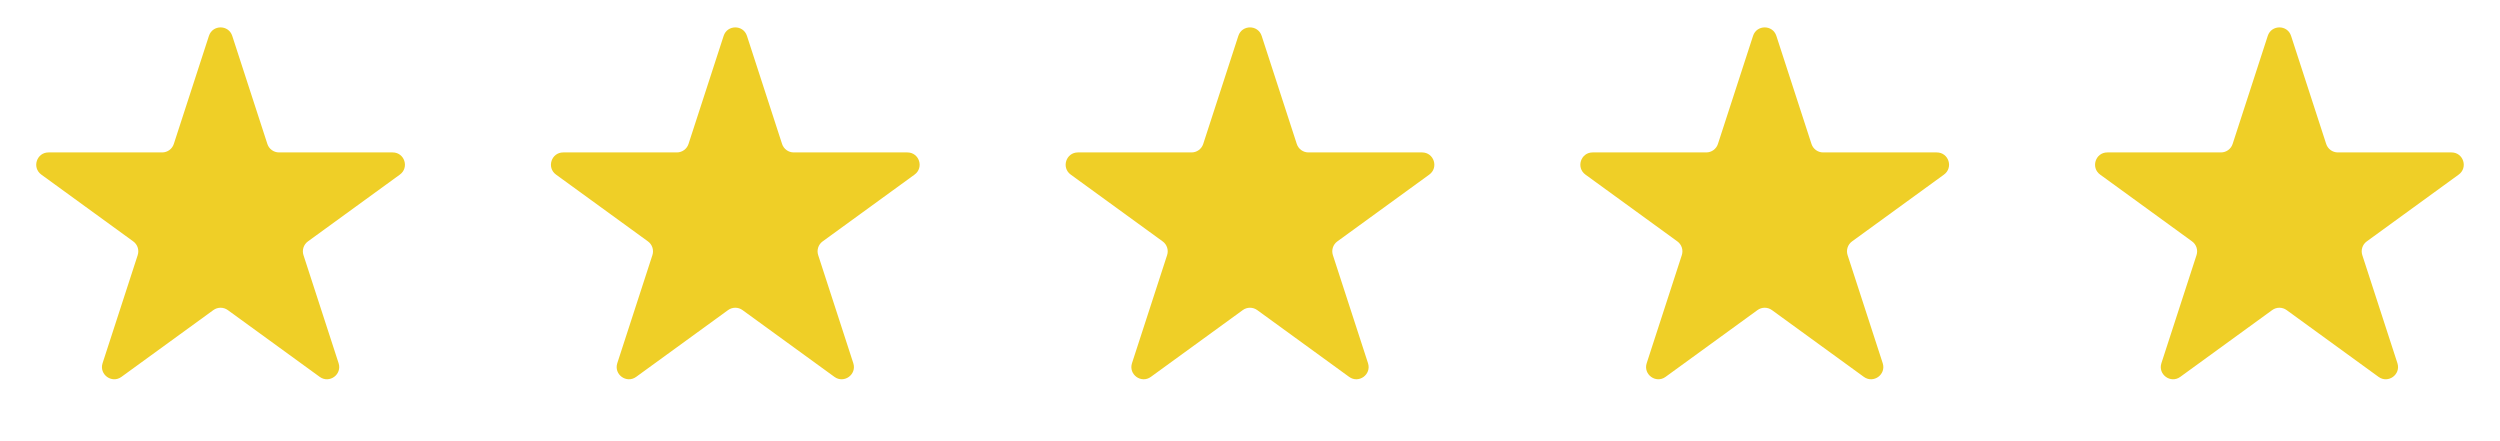 <svg width="204" height="36" viewBox="0 0 204 36" fill="none" xmlns="http://www.w3.org/2000/svg">
<path d="M17.049 2.927C17.348 2.006 18.652 2.006 18.951 2.927L21.817 11.747C21.951 12.159 22.335 12.438 22.768 12.438H32.041C33.01 12.438 33.413 13.677 32.629 14.247L25.127 19.698C24.776 19.952 24.63 20.404 24.763 20.816L27.629 29.635C27.928 30.557 26.874 31.323 26.09 30.753L18.588 25.302C18.237 25.048 17.763 25.048 17.412 25.302L9.91 30.753C9.126 31.323 8.072 30.557 8.371 29.635L11.237 20.816C11.37 20.404 11.224 19.952 10.873 19.698L3.371 14.247C2.587 13.677 2.99 12.438 3.959 12.438H13.232C13.665 12.438 14.049 12.159 14.183 11.747L17.049 2.927Z" fill="#EFCF27"/>
<path d="M59.049 2.927C59.348 2.006 60.652 2.006 60.951 2.927L63.817 11.747C63.951 12.159 64.335 12.438 64.768 12.438H74.041C75.01 12.438 75.413 13.677 74.629 14.247L67.127 19.698C66.776 19.952 66.629 20.404 66.763 20.816L69.629 29.635C69.928 30.557 68.874 31.323 68.09 30.753L60.588 25.302C60.237 25.048 59.763 25.048 59.412 25.302L51.91 30.753C51.126 31.323 50.072 30.557 50.371 29.635L53.237 20.816C53.37 20.404 53.224 19.952 52.873 19.698L45.371 14.247C44.587 13.677 44.99 12.438 45.959 12.438H55.232C55.665 12.438 56.049 12.159 56.183 11.747L59.049 2.927Z" fill="#EFCF27"/>
<path d="M101.049 2.927C101.348 2.006 102.652 2.006 102.951 2.927L105.817 11.747C105.951 12.159 106.335 12.438 106.768 12.438H116.041C117.01 12.438 117.413 13.677 116.629 14.247L109.127 19.698C108.776 19.952 108.63 20.404 108.763 20.816L111.629 29.635C111.928 30.557 110.874 31.323 110.09 30.753L102.588 25.302C102.237 25.048 101.763 25.048 101.412 25.302L93.91 30.753C93.126 31.323 92.072 30.557 92.371 29.635L95.237 20.816C95.371 20.404 95.224 19.952 94.873 19.698L87.371 14.247C86.587 13.677 86.99 12.438 87.959 12.438H97.232C97.665 12.438 98.049 12.159 98.183 11.747L101.049 2.927Z" fill="#EFCF27"/>
<path d="M143.049 2.927C143.348 2.006 144.652 2.006 144.951 2.927L147.817 11.747C147.951 12.159 148.335 12.438 148.768 12.438H158.041C159.01 12.438 159.413 13.677 158.629 14.247L151.127 19.698C150.776 19.952 150.63 20.404 150.763 20.816L153.629 29.635C153.928 30.557 152.874 31.323 152.09 30.753L144.588 25.302C144.237 25.048 143.763 25.048 143.412 25.302L135.91 30.753C135.126 31.323 134.072 30.557 134.371 29.635L137.237 20.816C137.37 20.404 137.224 19.952 136.873 19.698L129.371 14.247C128.587 13.677 128.99 12.438 129.959 12.438H139.232C139.665 12.438 140.049 12.159 140.183 11.747L143.049 2.927Z" fill="#EFCF27"/>
<path d="M185.049 2.927C185.348 2.006 186.652 2.006 186.951 2.927L189.817 11.747C189.951 12.159 190.335 12.438 190.768 12.438H200.041C201.01 12.438 201.413 13.677 200.629 14.247L193.127 19.698C192.776 19.952 192.63 20.404 192.763 20.816L195.629 29.635C195.928 30.557 194.874 31.323 194.09 30.753L186.588 25.302C186.237 25.048 185.763 25.048 185.412 25.302L177.91 30.753C177.126 31.323 176.072 30.557 176.371 29.635L179.237 20.816C179.37 20.404 179.224 19.952 178.873 19.698L171.371 14.247C170.587 13.677 170.99 12.438 171.959 12.438H181.232C181.665 12.438 182.049 12.159 182.183 11.747L185.049 2.927Z" fill="#EFCF27"/>
</svg>
